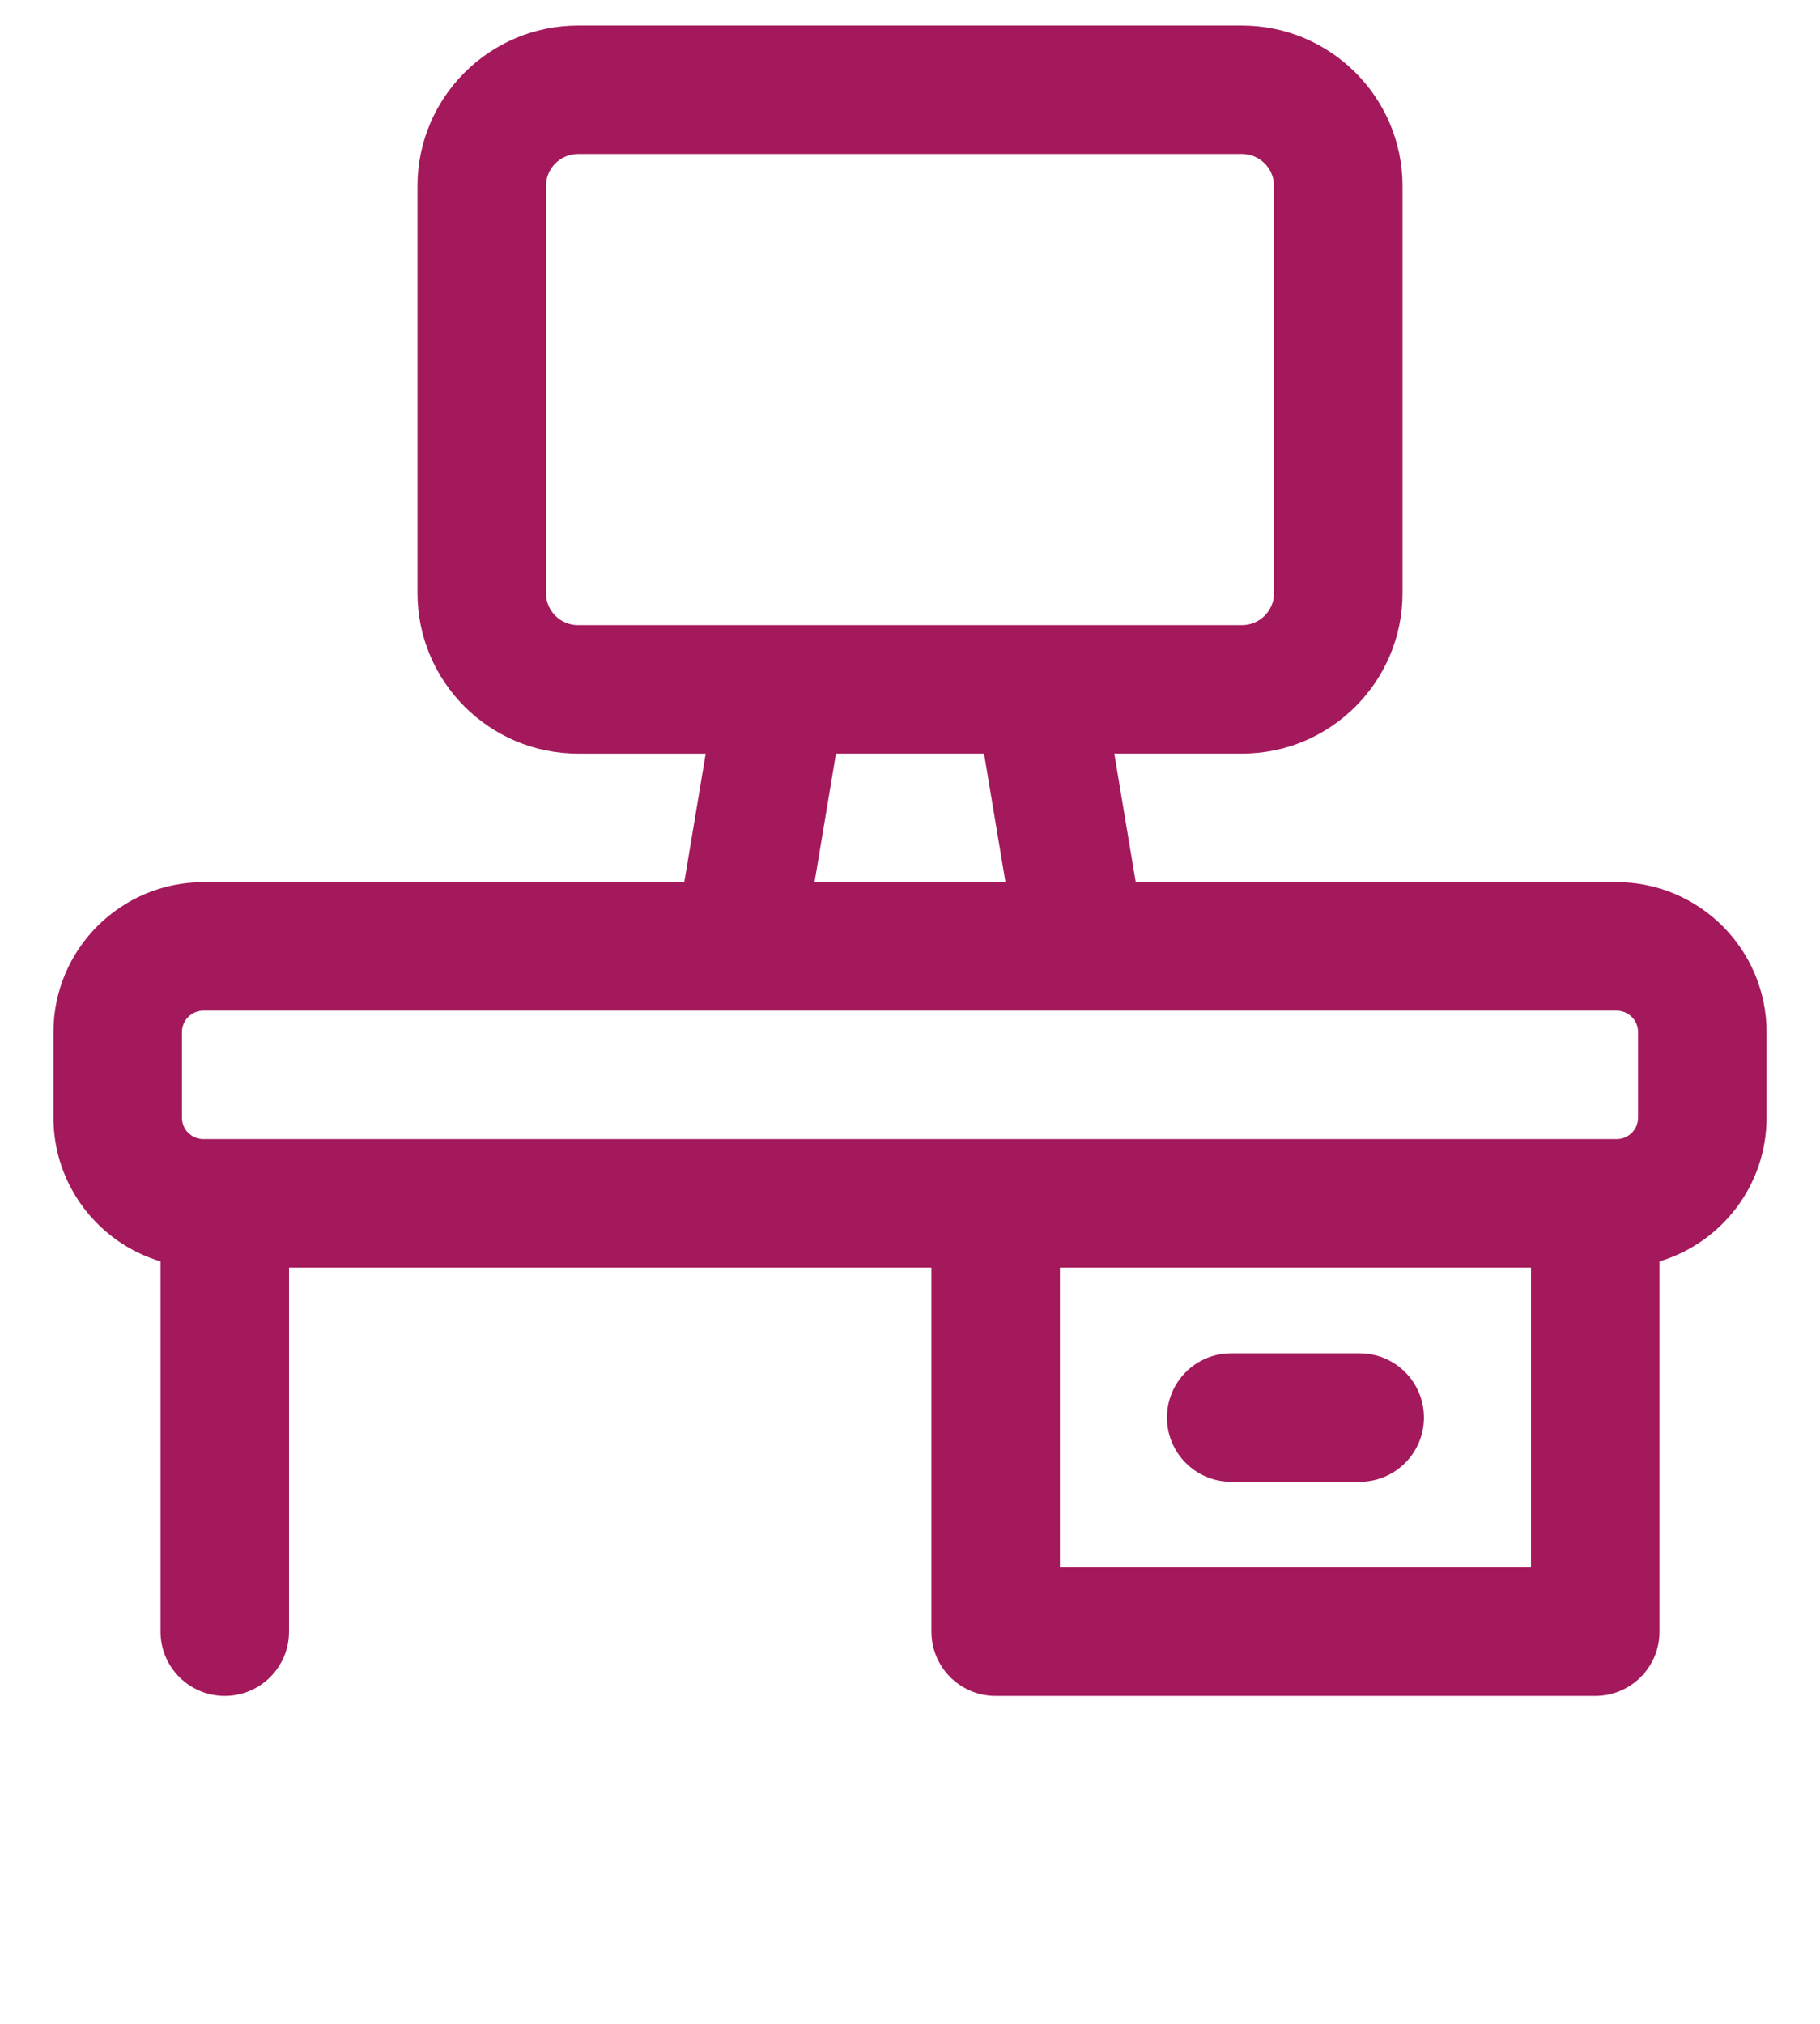 <?xml version="1.0" encoding="utf-8"?>
<!-- Generator: Adobe Illustrator 26.2.1, SVG Export Plug-In . SVG Version: 6.00 Build 0)  -->
<svg version="1.1" id="Laag_1" xmlns="http://www.w3.org/2000/svg" xmlns:xlink="http://www.w3.org/1999/xlink" x="0px" y="0px"
	 viewBox="0 0 214 238" style="enable-background:new 0 0 214 238;" xml:space="preserve">
<style type="text/css">
	.st0{fill:#A3195B;}
</style>
<g>
	<path class="st0" d="M144.769,174.218h15.106c4.172,0,7.554-3.382,7.554-7.554s-3.382-7.554-7.554-7.554h-15.106
		c-4.172,0-7.554,3.382-7.554,7.554S140.597,174.218,144.769,174.218z"/>
	<path class="st0" d="M190.09,103.717h-56.549l-2.517-15.107h15.013c10.407,0,18.875-8.466,18.875-18.873v-47.86
		c0-10.408-8.468-18.875-18.875-18.875H67.962c-10.407,0-18.873,8.467-18.873,18.875v47.86c0,10.407,8.466,18.873,18.873,18.873
		h15.014l-2.518,15.107H23.91c-9.718,0-17.625,7.906-17.625,17.625v10.072c0,7.97,5.317,14.721,12.59,16.893v43.537
		c0,4.172,3.382,7.554,7.554,7.554s7.554-3.382,7.554-7.554v-42.805h75.535v42.805c0,4.172,3.382,7.554,7.554,7.554h70.501
		c4.172,0,7.554-3.382,7.554-7.554v-43.538c7.272-2.172,12.59-8.923,12.59-16.892v-10.072
		C207.716,111.624,199.809,103.717,190.09,103.717z M67.962,73.503c-2.077,0-3.766-1.689-3.766-3.766v-47.86
		c0-2.078,1.689-3.768,3.766-3.768h78.074c2.077,0,3.768,1.69,3.768,3.768v47.86c0,2.077-1.69,3.766-3.768,3.766h-23.785
		c-0.088-0.001-0.177,0-0.269,0H92.018c-0.088,0-0.178,0-0.267,0H67.962z M98.292,88.61h17.416l2.517,15.107H95.774L98.292,88.61z
		 M180.019,184.29h-55.394v-35.251h55.394V184.29z M192.608,131.414c0,1.389-1.13,2.518-2.519,2.518H23.91
		c-1.388,0-2.517-1.129-2.517-2.518v-10.072c0-1.388,1.129-2.517,2.517-2.517h62.944c0.004,0,0.008,0.001,0.012,0.001
		c0.007,0,0.014-0.001,0.022-0.001H190.09c1.389,0,2.519,1.129,2.519,2.517V131.414z"/>
</g>
</svg>
